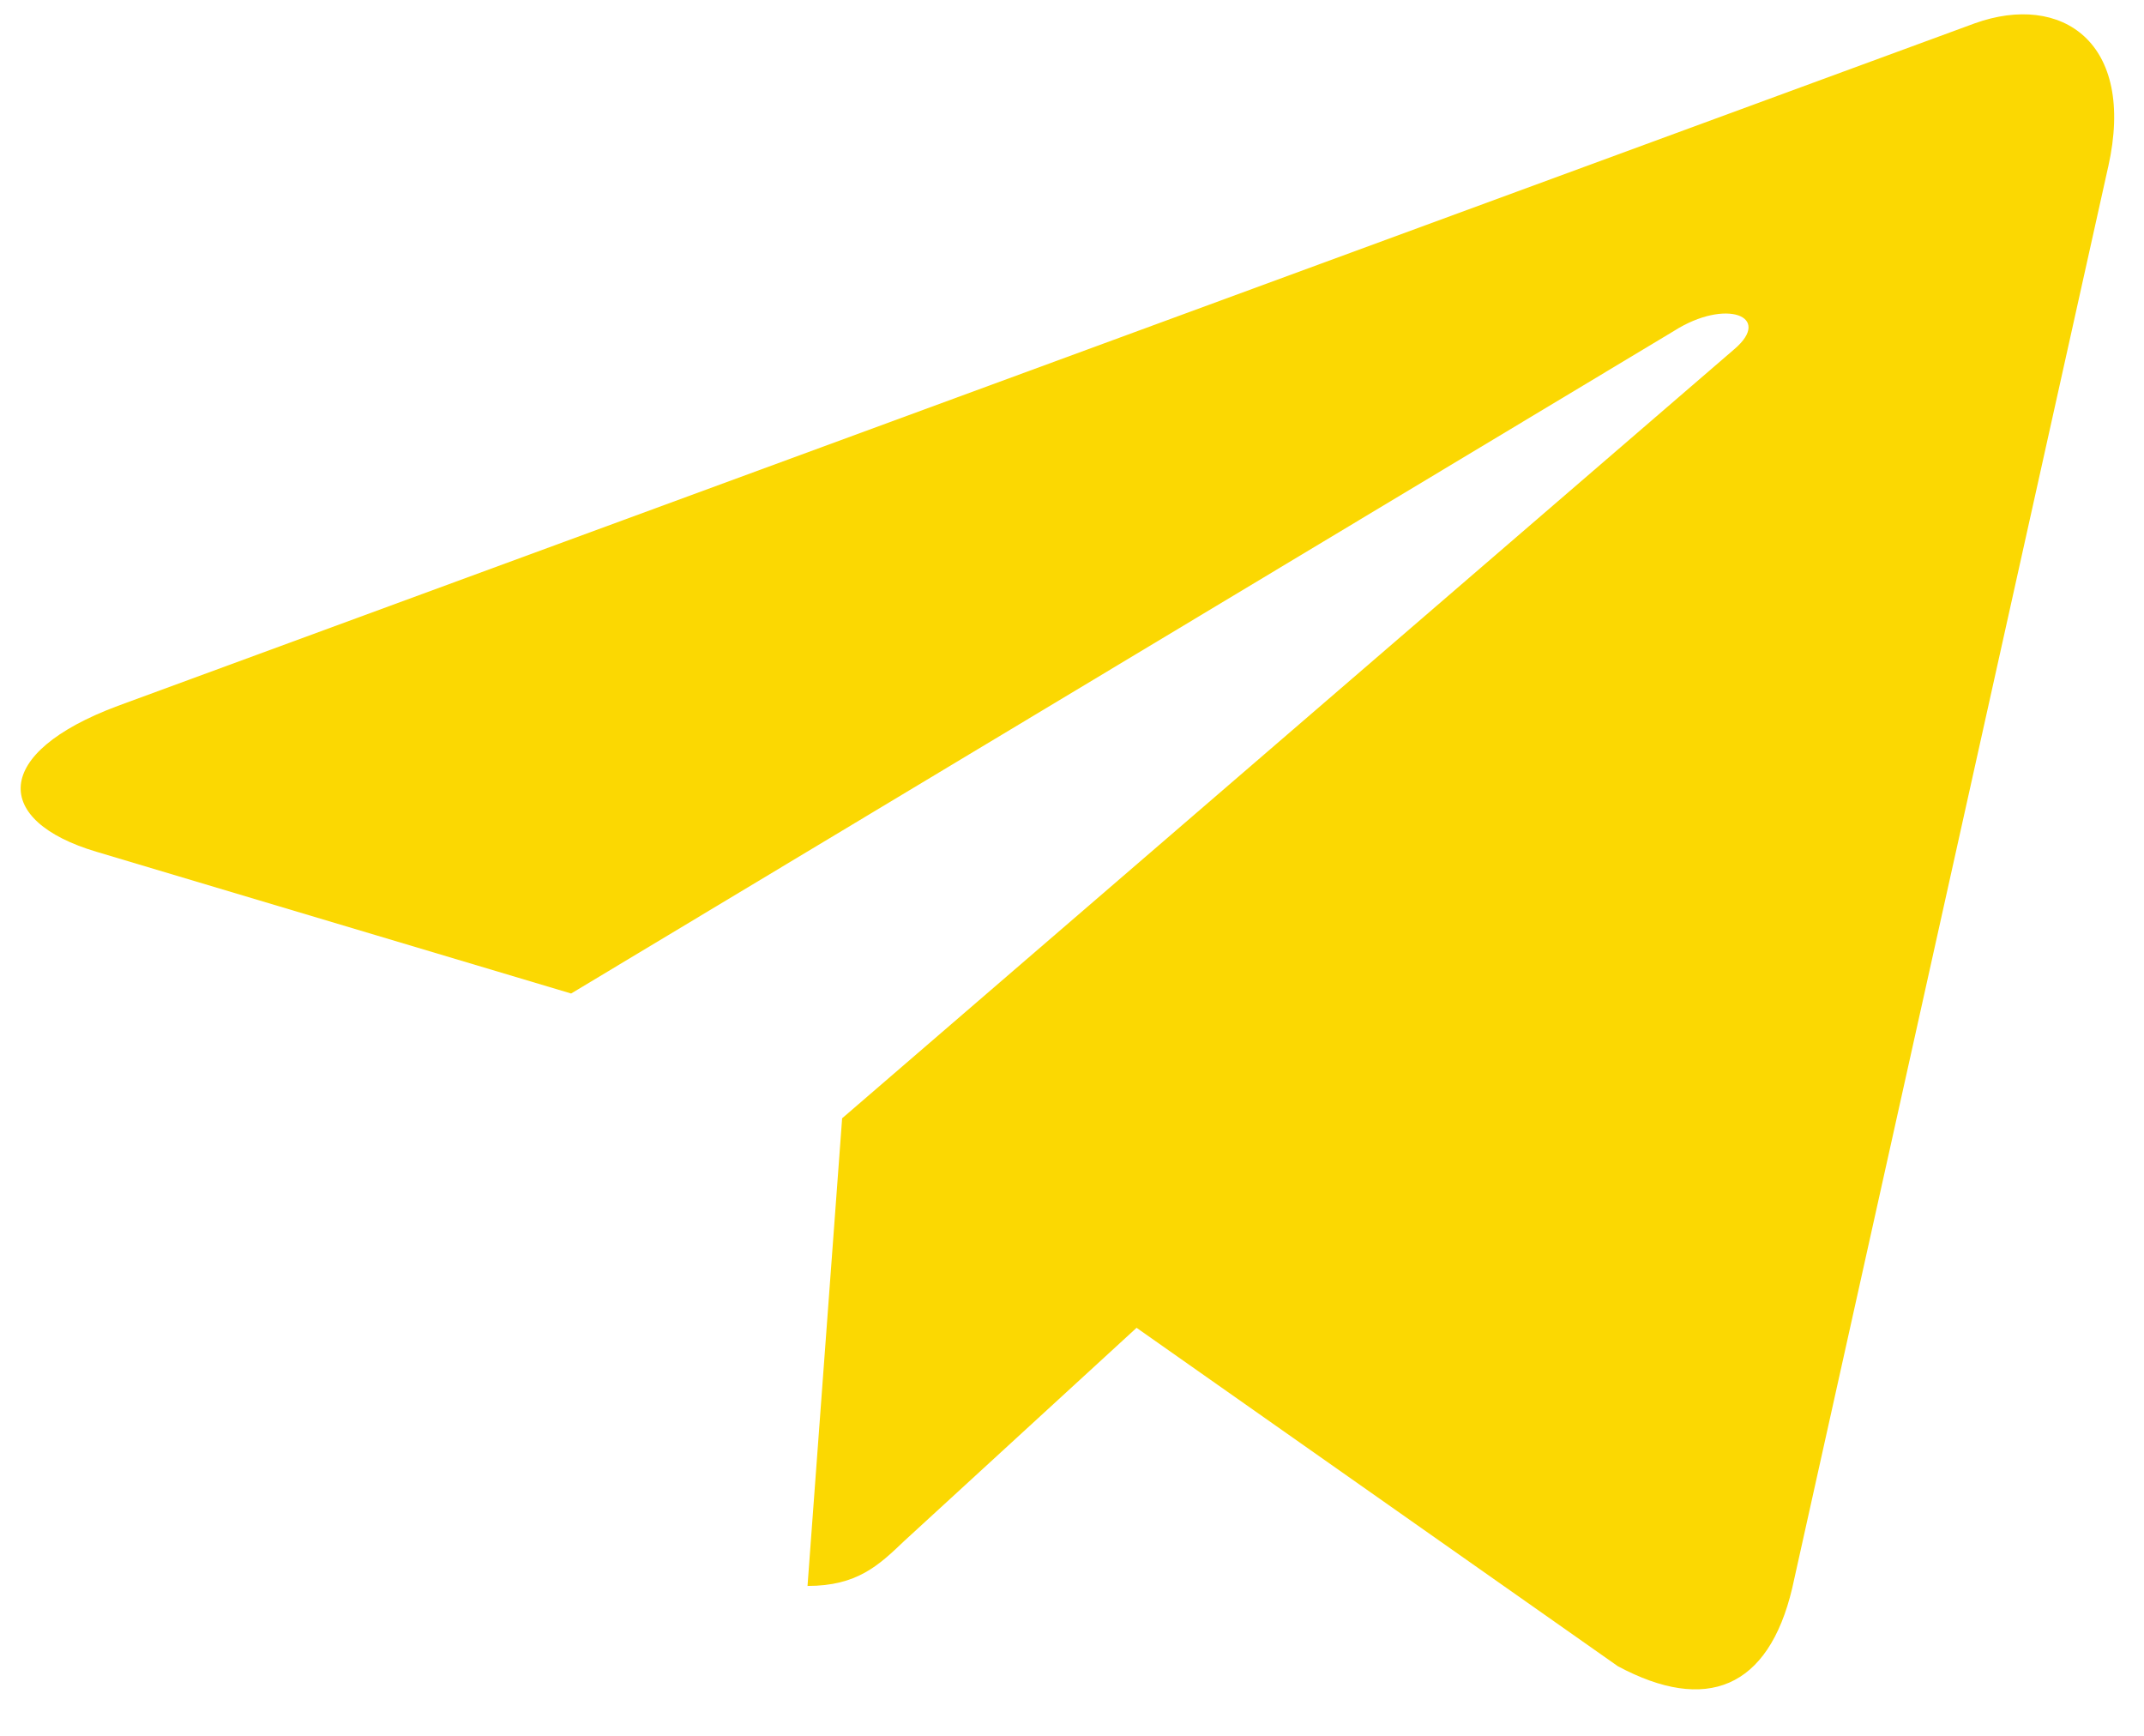 <svg xmlns="http://www.w3.org/2000/svg" width="42" height="34" viewBox="0 0 42 34" fill="none"><path d="M16.497 21.904L15.819 31.064C16.789 31.064 17.21 30.664 17.714 30.183L22.265 26.008L31.694 32.637C33.423 33.563 34.642 33.075 35.108 31.11L41.298 3.269L41.299 3.267C41.848 0.813 40.375 -0.147 38.69 0.455L2.309 13.826C-0.174 14.752 -0.137 16.081 1.887 16.683L11.188 19.46L32.793 6.482C33.809 5.836 34.734 6.194 33.974 6.84L16.497 21.904Z" fill="#FBD802"></path></svg>